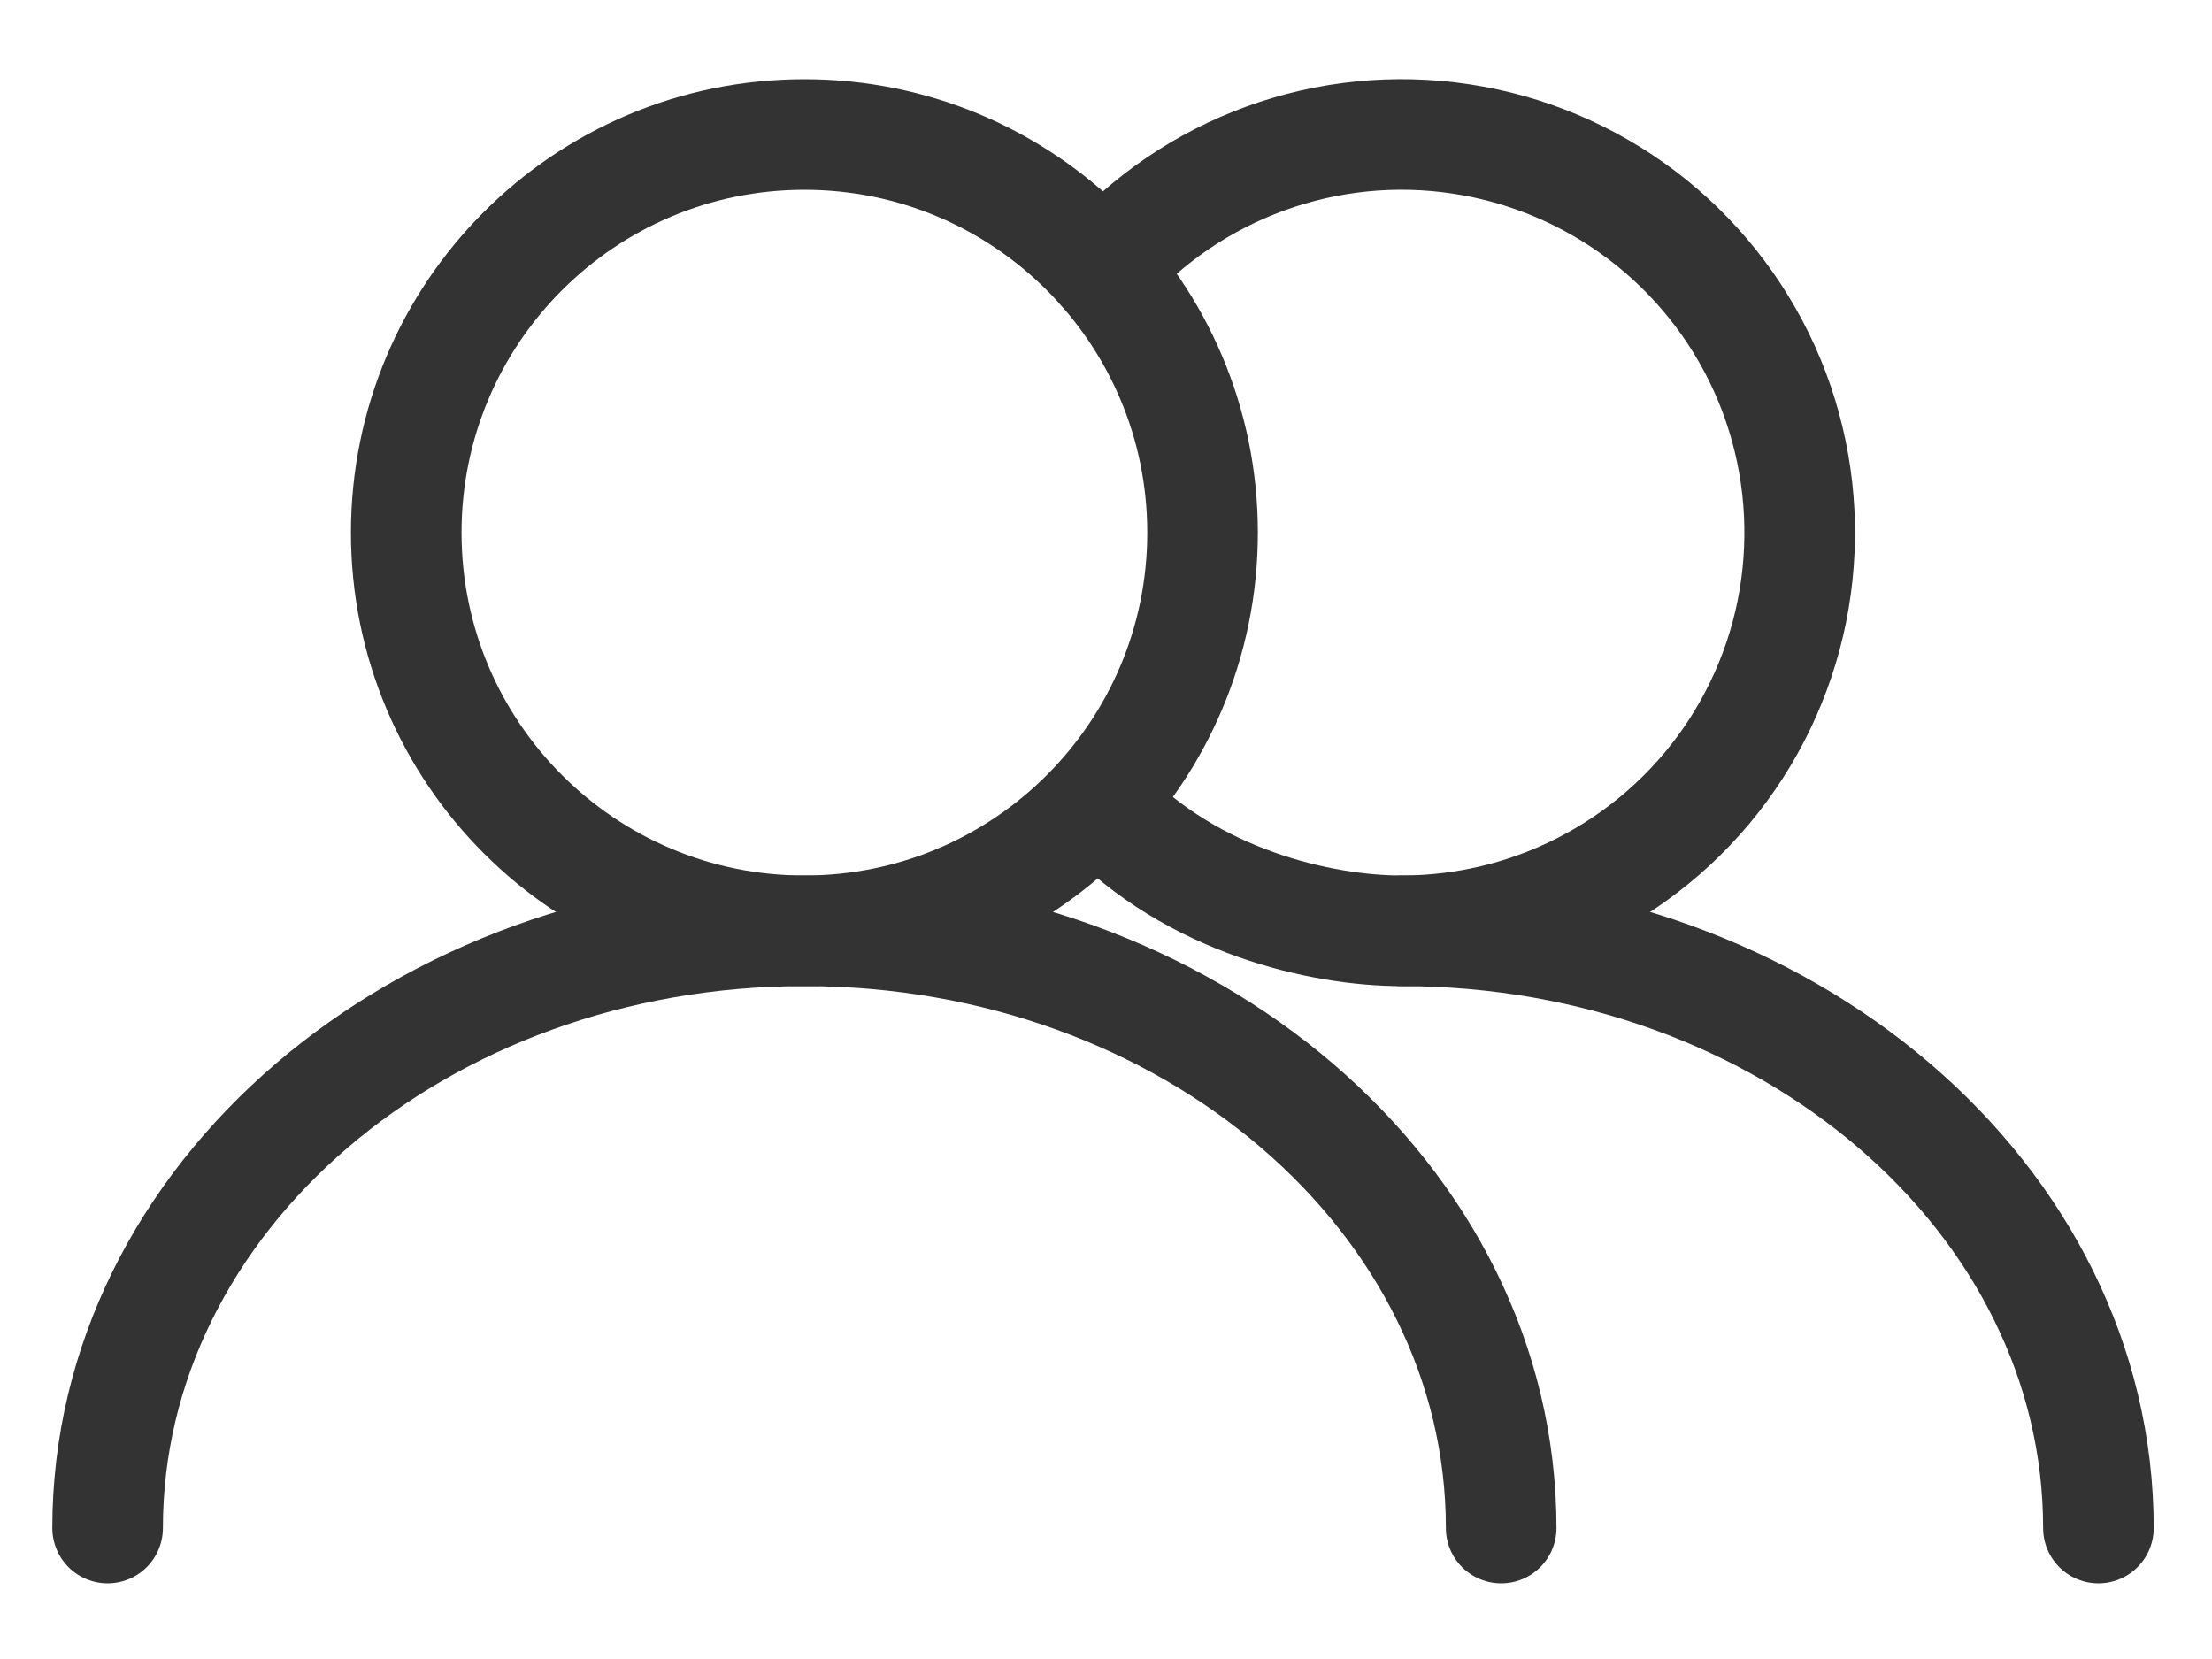 <svg width="16" height="12" viewBox="0 0 20 15" fill="none" xmlns="http://www.w3.org/2000/svg">
<path d="M7.273 8.416C9.261 8.416 10.873 6.804 10.873 4.816C10.873 2.828 9.261 1.216 7.273 1.216C5.285 1.216 3.673 2.828 3.673 4.816C3.673 6.804 5.285 8.416 7.273 8.416Z" stroke="#333" stroke-linecap="round" stroke-linejoin="round"/>
<path d="M13.573 13.816C13.573 10.833 10.752 8.416 7.273 8.416C3.793 8.416 0.973 10.833 0.973 13.816M12.673 8.416C13.274 8.416 13.866 8.265 14.395 7.977C14.923 7.69 15.371 7.274 15.697 6.769C16.023 6.263 16.218 5.684 16.262 5.084C16.307 4.485 16.201 3.883 15.954 3.335C15.706 2.786 15.325 2.309 14.846 1.946C14.366 1.583 13.803 1.345 13.208 1.256C12.614 1.166 12.006 1.227 11.441 1.433C10.875 1.639 10.371 1.983 9.973 2.434" stroke="#333" stroke-linecap="round" stroke-linejoin="round"/>
<path d="M18.973 13.816C18.973 10.833 16.152 8.416 12.673 8.416C11.947 8.416 10.78 8.152 9.973 7.304" stroke="#333" stroke-linecap="round" stroke-linejoin="round"/>
</svg>
